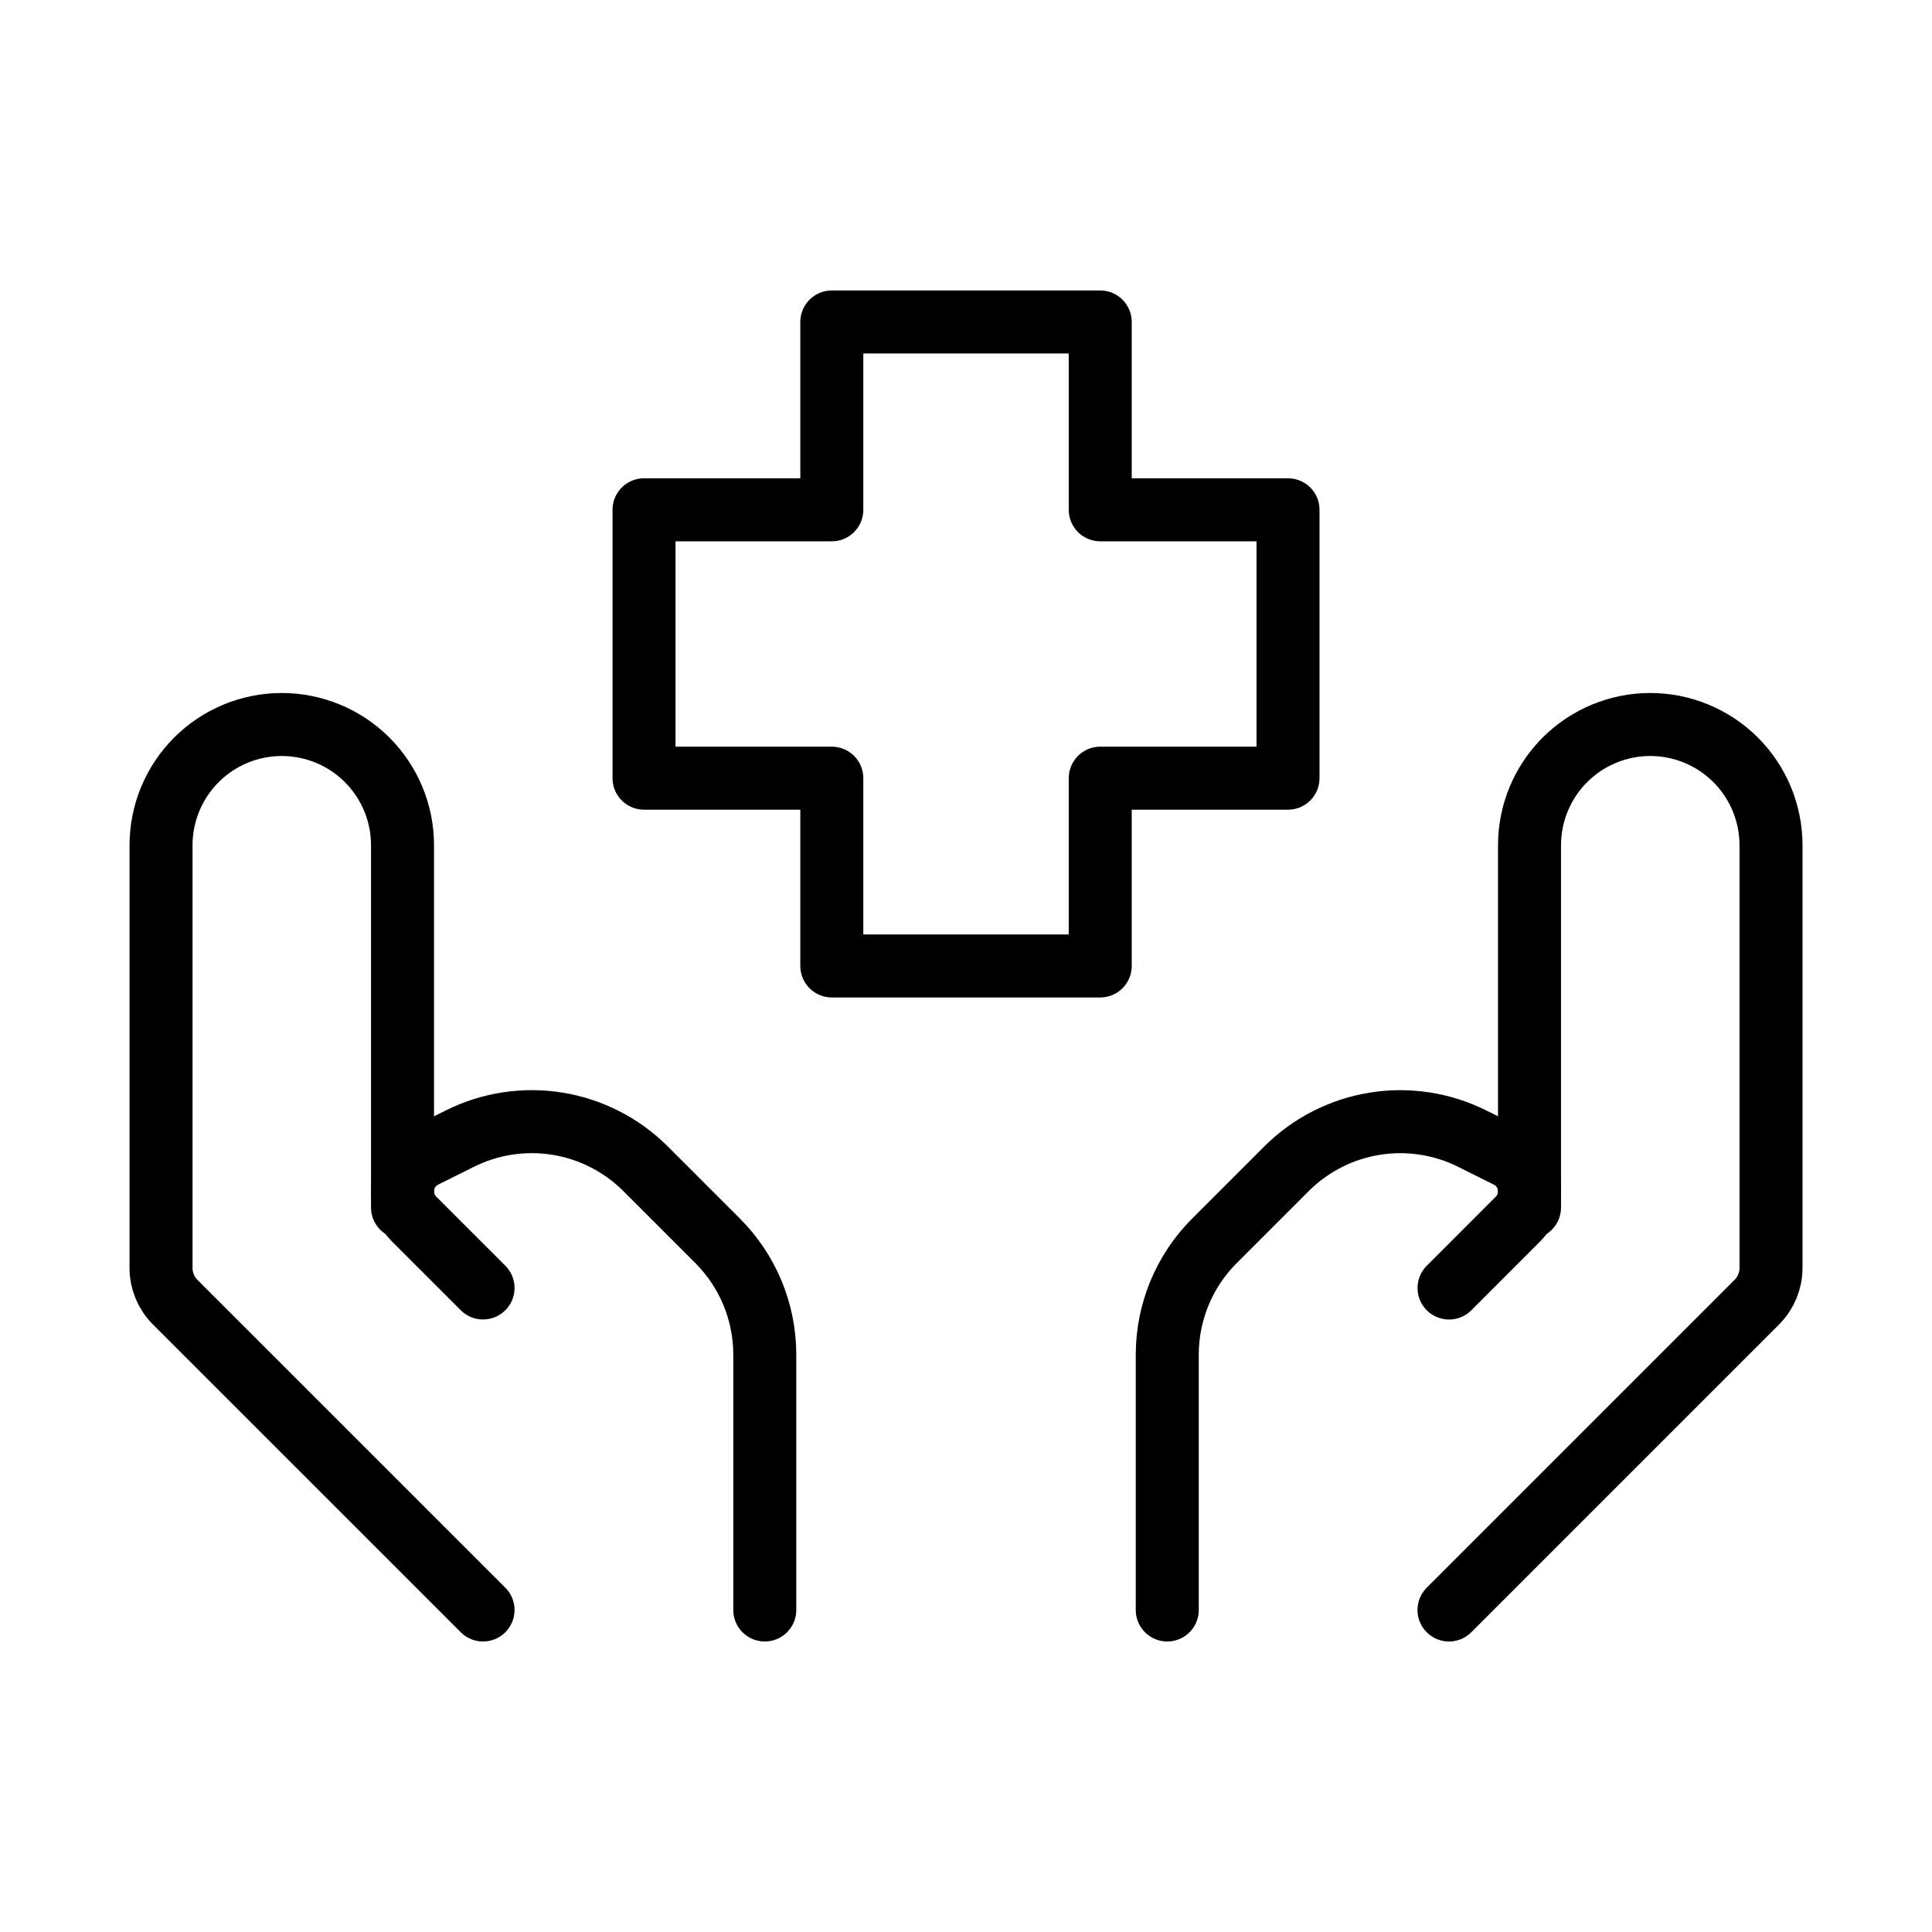 <svg width="46" height="46" viewBox="0 0 46 46" fill="none" xmlns="http://www.w3.org/2000/svg">
<path d="M34.5 38.333L41.829 31.004C42.045 30.788 42.166 30.496 42.167 30.191V20.125C42.167 19.363 41.864 18.631 41.325 18.092C40.785 17.553 40.054 17.25 39.292 17.25V17.25C38.529 17.25 37.798 17.553 37.259 18.092C36.72 18.631 36.417 19.363 36.417 20.125V28.75" stroke="black" stroke-width="1.5" stroke-linecap="round" stroke-linejoin="round"/>
<path d="M34.501 30.667L36.145 29.022C36.231 28.936 36.3 28.833 36.347 28.721C36.393 28.608 36.417 28.487 36.417 28.365C36.417 28.192 36.369 28.023 36.278 27.877C36.187 27.73 36.058 27.612 35.904 27.535L35.054 27.111C34.335 26.752 33.521 26.627 32.727 26.756C31.933 26.885 31.2 27.26 30.631 27.828L28.915 29.544C28.196 30.262 27.792 31.237 27.792 32.254V38.333M11.501 38.333L4.171 31.004C3.955 30.788 3.834 30.496 3.834 30.191V20.125C3.834 19.363 4.137 18.631 4.676 18.092C5.215 17.553 5.946 17.25 6.709 17.25V17.25C7.471 17.25 8.203 17.553 8.742 18.092C9.281 18.631 9.584 19.363 9.584 20.125V28.75" stroke="black" stroke-width="1.5" stroke-linecap="round" stroke-linejoin="round"/>
<path d="M11.501 30.666L9.856 29.021C9.77 28.935 9.701 28.833 9.655 28.72C9.608 28.607 9.584 28.486 9.584 28.364V28.364C9.584 28.013 9.783 27.693 10.098 27.534L10.947 27.111C11.666 26.751 12.48 26.627 13.274 26.755C14.068 26.884 14.801 27.259 15.37 27.827L17.086 29.543C17.805 30.262 18.209 31.236 18.209 32.253V38.333M26.196 22.999H19.805V18.528H15.334V12.138H19.805V7.666H26.196V12.138H30.667V18.528H26.196V22.999V22.999Z" stroke="black" stroke-width="1.5" stroke-linecap="round" stroke-linejoin="round"/>
</svg>
